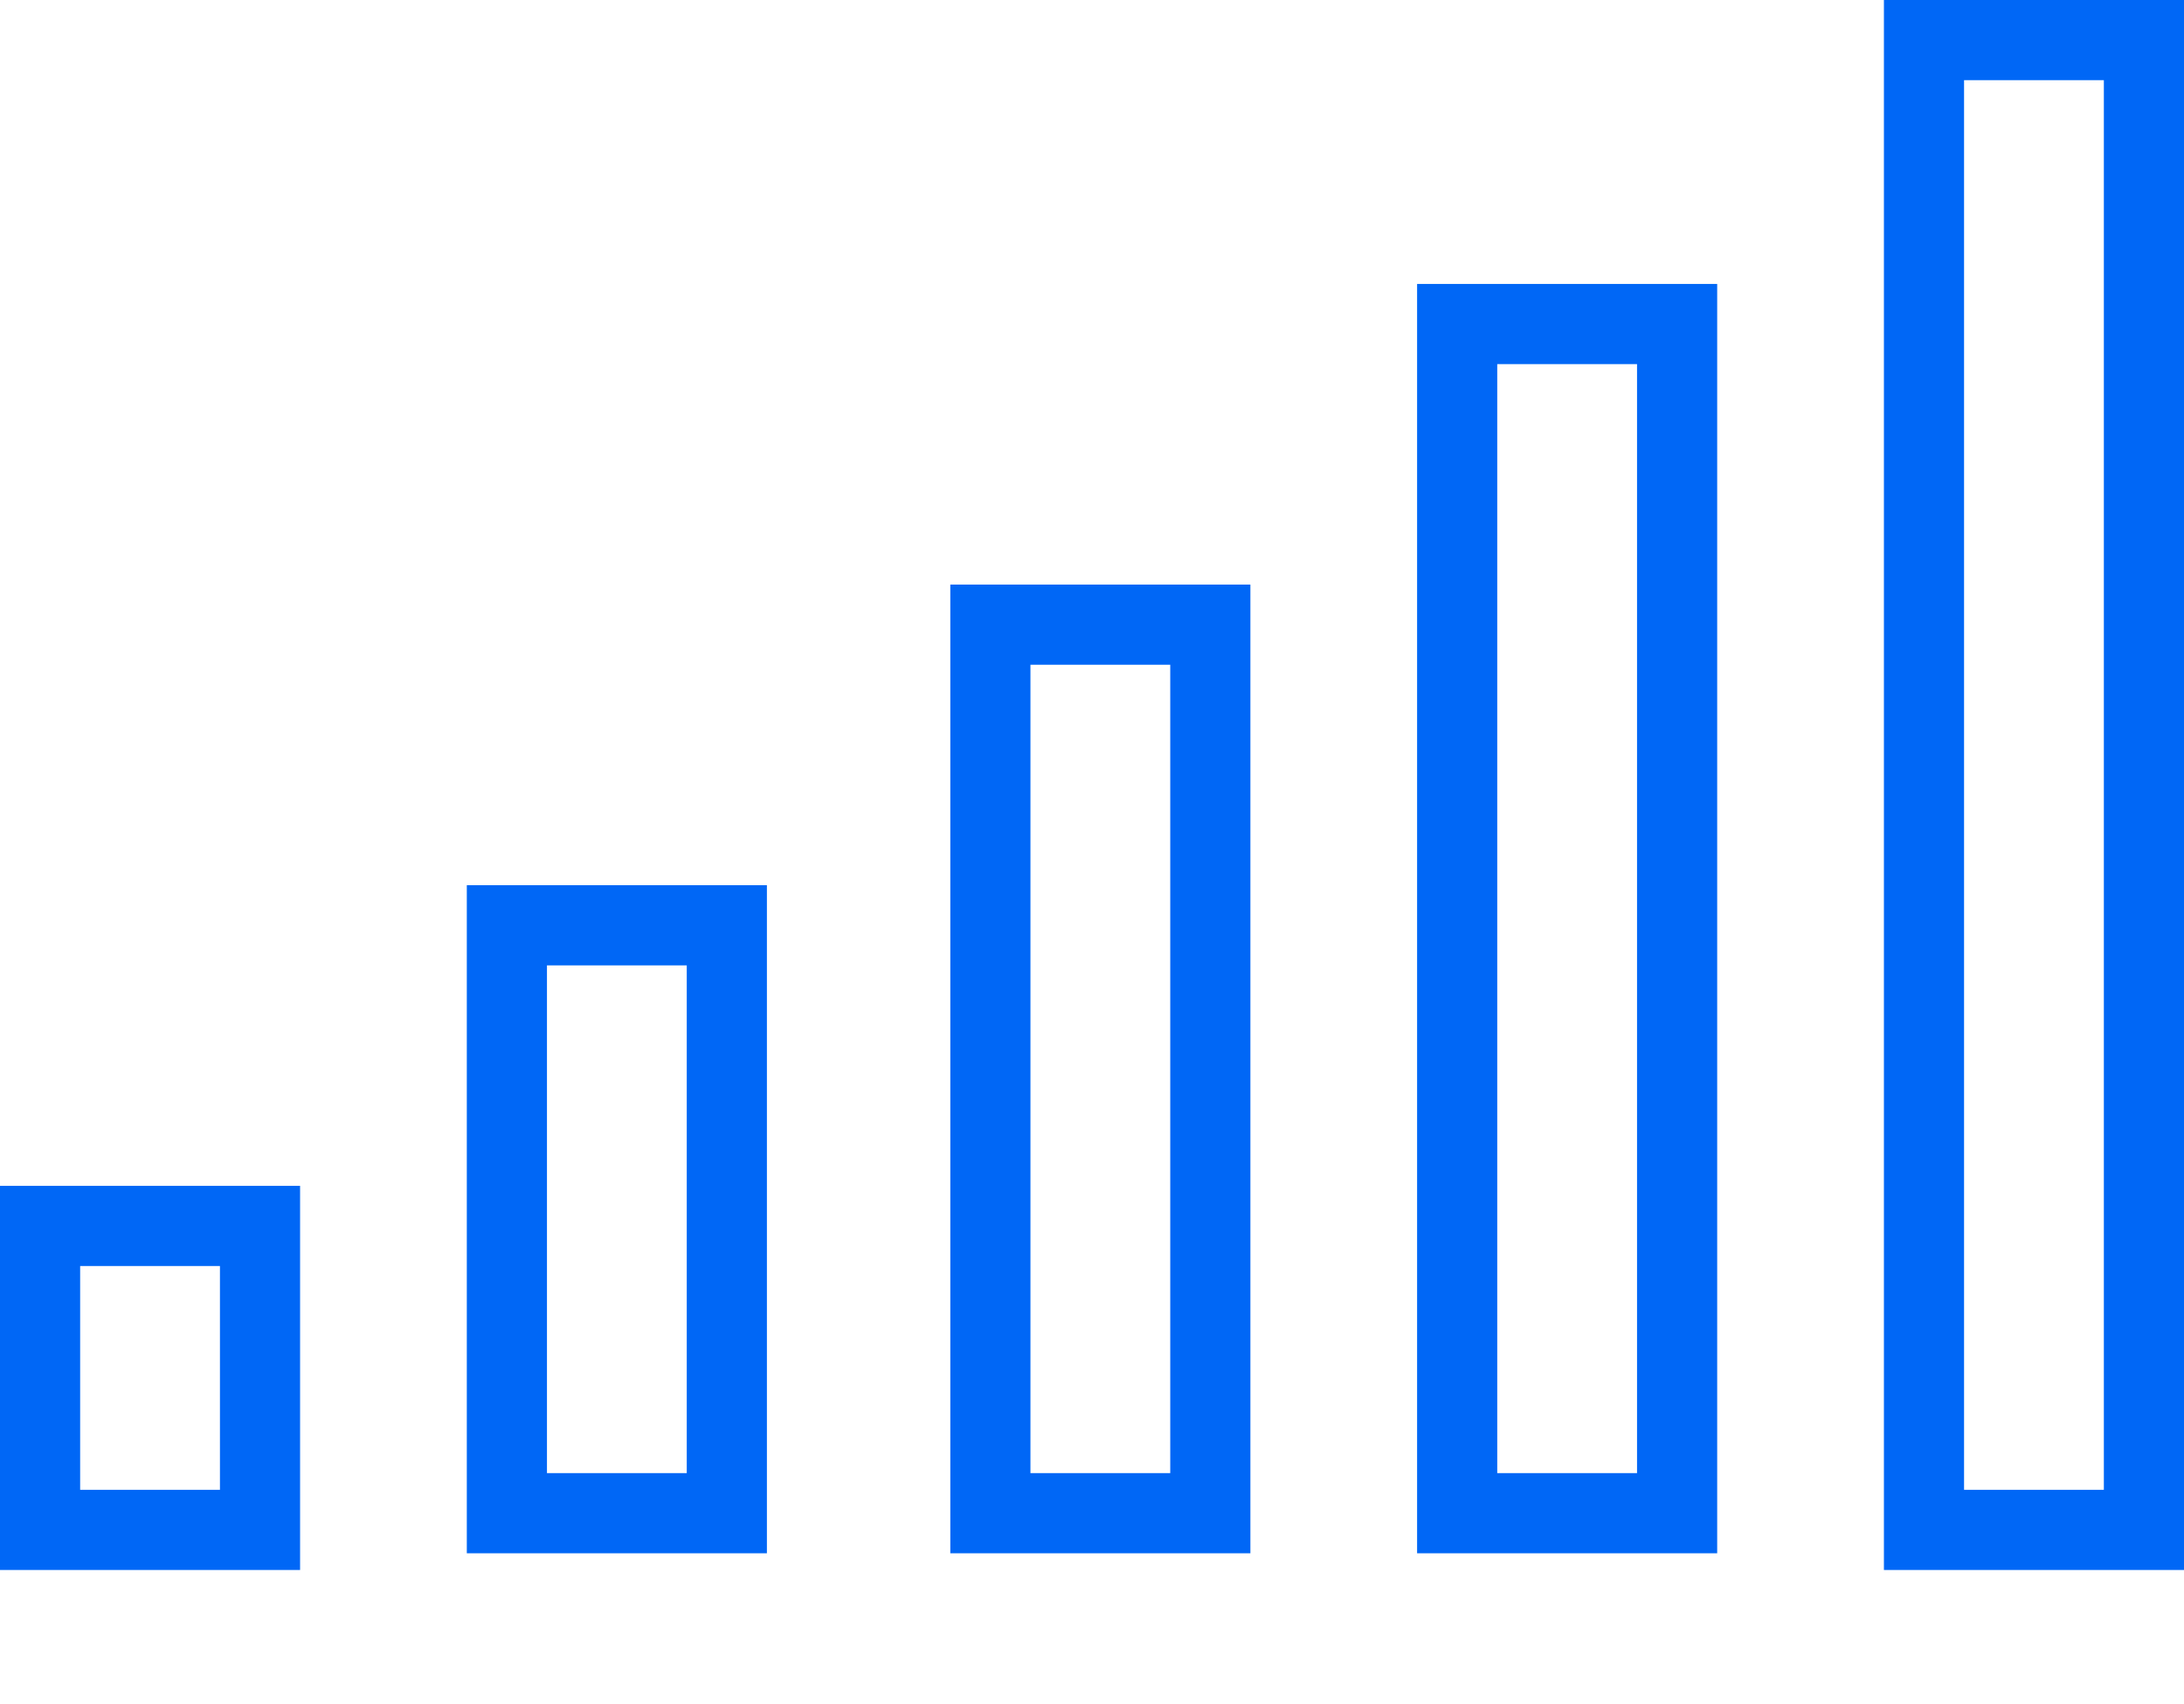 <svg width="109" height="85" viewBox="0 0 109 85" fill="none" xmlns="http://www.w3.org/2000/svg">
<path d="M2 76.333V61.167H12.977V76.333H2ZM25.298 75.5V46.167H36.275V75.5H25.298ZM49.428 75.5V31.167H60.405V75.5H49.428ZM72.725 75.5V16.167H83.702V75.5H72.725ZM96.023 76.333V2H107V76.333H96.023Z" stroke="#0067F6" stroke-width="4"/>
</svg>
